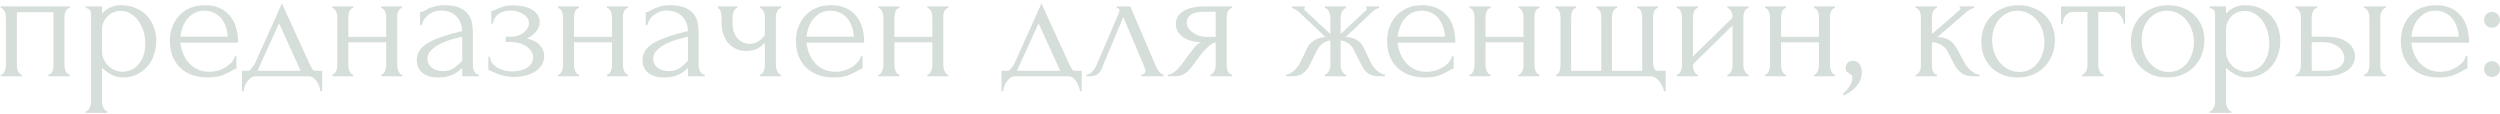<?xml version="1.0" encoding="UTF-8"?> <svg xmlns="http://www.w3.org/2000/svg" width="721" height="33" viewBox="0 0 721 33" fill="none"><path d="M4.864 18.88C4.864 19.136 4.896 19.424 4.96 19.744C5.024 20.032 5.104 20.304 5.2 20.56C5.328 20.816 5.472 21.04 5.632 21.232C5.824 21.424 6.048 21.52 6.304 21.52V22H0.208V21.52C0.464 21.52 0.688 21.44 0.88 21.28C1.072 21.088 1.216 20.864 1.312 20.608C1.44 20.32 1.536 20.032 1.6 19.744C1.664 19.424 1.696 19.136 1.696 18.88V4.816C1.696 4.592 1.664 4.336 1.6 4.048C1.536 3.728 1.44 3.456 1.312 3.232C1.184 2.976 1.024 2.768 0.832 2.608C0.64 2.416 0.432 2.32 0.208 2.32V1.84H20.128V2.32C19.616 2.32 19.232 2.624 18.976 3.232C18.72 3.808 18.592 4.336 18.592 4.816V18.88C18.592 19.136 18.624 19.424 18.688 19.744C18.752 20.032 18.848 20.304 18.976 20.56C19.104 20.816 19.264 21.04 19.456 21.232C19.68 21.424 19.904 21.52 20.128 21.52V22H13.936V21.52C14.224 21.52 14.448 21.44 14.608 21.28C14.8 21.088 14.96 20.864 15.088 20.608C15.216 20.32 15.296 20.032 15.328 19.744C15.392 19.424 15.424 19.136 15.424 18.88V3.52H4.864V18.88ZM34.9 1.504C36.628 1.504 38.116 1.808 39.364 2.416C40.644 2.992 41.7 3.76 42.532 4.72C43.396 5.68 44.036 6.784 44.452 8.032C44.868 9.28 45.076 10.56 45.076 11.872C45.076 13.152 44.868 14.416 44.452 15.664C44.068 16.912 43.46 18.032 42.628 19.024C41.828 20.016 40.82 20.816 39.604 21.424C38.388 22.032 36.948 22.336 35.284 22.336C34.292 22.336 33.268 22.08 32.212 21.568C31.188 21.024 30.26 20.352 29.428 19.552V29.44C29.428 29.696 29.46 29.968 29.524 30.256C29.588 30.576 29.684 30.864 29.812 31.12C29.972 31.376 30.132 31.6 30.292 31.792C30.484 31.984 30.708 32.08 30.964 32.08V32.56H24.724V32.08C24.948 32.08 25.156 31.984 25.348 31.792C25.54 31.6 25.7 31.376 25.828 31.12C25.988 30.864 26.1 30.576 26.164 30.256C26.228 29.968 26.26 29.696 26.26 29.44V4.672C26.26 4.384 26.244 4.112 26.212 3.856C26.212 3.568 26.164 3.328 26.068 3.136C25.972 2.912 25.812 2.736 25.588 2.608C25.396 2.448 25.108 2.352 24.724 2.32V1.84H29.428V3.952C30.068 3.184 30.836 2.592 31.732 2.176C32.66 1.728 33.716 1.504 34.9 1.504ZM35.332 20.704C36.452 20.672 37.428 20.416 38.26 19.936C39.092 19.456 39.78 18.832 40.324 18.064C40.868 17.296 41.268 16.448 41.524 15.52C41.78 14.56 41.908 13.568 41.908 12.544C41.908 11.392 41.748 10.256 41.428 9.136C41.108 8.016 40.644 7.024 40.036 6.16C39.428 5.264 38.676 4.544 37.78 4C36.916 3.424 35.924 3.136 34.804 3.136C34.132 3.136 33.46 3.264 32.788 3.52C32.148 3.776 31.572 4.144 31.06 4.624C30.58 5.104 30.18 5.68 29.86 6.352C29.572 6.992 29.428 7.712 29.428 8.512V14.8C29.428 15.664 29.604 16.464 29.956 17.2C30.308 17.904 30.756 18.528 31.3 19.072C31.876 19.584 32.516 19.984 33.22 20.272C33.924 20.56 34.628 20.704 35.332 20.704ZM52.019 12.304C52.147 13.424 52.419 14.496 52.835 15.52C53.251 16.512 53.795 17.392 54.467 18.16C55.171 18.928 56.019 19.552 57.011 20.032C58.003 20.48 59.155 20.704 60.467 20.704C61.171 20.704 61.907 20.608 62.675 20.416C63.475 20.192 64.211 19.888 64.883 19.504C65.555 19.12 66.147 18.656 66.659 18.112C67.203 17.536 67.571 16.896 67.763 16.192H68.195V19.792C68.003 19.792 67.779 19.856 67.523 19.984C67.299 20.112 67.027 20.272 66.707 20.464C66.067 20.848 65.203 21.264 64.115 21.712C63.027 22.128 61.587 22.336 59.795 22.336C58.355 22.336 56.979 22.128 55.667 21.712C54.387 21.296 53.251 20.656 52.259 19.792C51.267 18.928 50.467 17.824 49.859 16.48C49.283 15.136 48.995 13.536 48.995 11.68C48.995 10.496 49.187 9.296 49.571 8.08C49.987 6.864 50.595 5.776 51.395 4.816C52.227 3.824 53.283 3.024 54.563 2.416C55.843 1.808 57.379 1.504 59.171 1.504C60.771 1.504 62.163 1.776 63.347 2.32C64.563 2.864 65.555 3.616 66.323 4.576C67.123 5.536 67.715 6.672 68.099 7.984C68.483 9.296 68.675 10.736 68.675 12.304H52.019ZM58.979 3.088C57.859 3.088 56.883 3.312 56.051 3.76C55.251 4.208 54.563 4.784 53.987 5.488C53.411 6.192 52.963 6.992 52.643 7.888C52.323 8.784 52.115 9.68 52.019 10.576H65.699C65.667 9.648 65.491 8.736 65.171 7.84C64.883 6.944 64.467 6.144 63.923 5.44C63.379 4.736 62.691 4.176 61.859 3.76C61.027 3.312 60.067 3.088 58.979 3.088ZM92.911 20.416V26.32H92.431C92.367 25.936 92.255 25.488 92.095 24.976C91.935 24.496 91.711 24.032 91.423 23.584C91.135 23.136 90.783 22.752 90.367 22.432C89.983 22.144 89.535 22 89.023 22H73.759C73.247 22 72.783 22.144 72.367 22.432C71.951 22.752 71.583 23.136 71.263 23.584C70.975 24.032 70.735 24.496 70.543 24.976C70.383 25.488 70.287 25.936 70.255 26.32H69.775V20.416H71.599C71.791 20.416 71.967 20.336 72.127 20.176C72.319 20.016 72.495 19.824 72.655 19.6C72.847 19.376 73.023 19.136 73.183 18.88C73.343 18.592 73.487 18.336 73.615 18.112C74.095 17.024 74.671 15.728 75.343 14.224C76.047 12.72 76.751 11.168 77.455 9.568C78.191 7.968 78.895 6.416 79.567 4.912C80.239 3.376 80.815 2.064 81.295 0.976L89.407 18.688C89.663 19.232 89.903 19.664 90.127 19.984C90.351 20.272 90.655 20.416 91.039 20.416H92.911ZM74.239 20.416H86.719L80.479 6.736L74.239 20.416ZM100.442 18.88C100.442 19.136 100.474 19.424 100.538 19.744C100.602 20.032 100.698 20.304 100.826 20.56C100.954 20.816 101.098 21.04 101.258 21.232C101.45 21.424 101.658 21.52 101.882 21.52V22H95.834V21.52C96.058 21.52 96.25 21.44 96.41 21.28C96.602 21.088 96.762 20.864 96.89 20.608C97.018 20.32 97.114 20.032 97.178 19.744C97.242 19.424 97.274 19.136 97.274 18.88V4.816C97.274 4.592 97.242 4.336 97.178 4.048C97.114 3.76 97.018 3.488 96.89 3.232C96.762 2.976 96.602 2.768 96.41 2.608C96.25 2.416 96.058 2.32 95.834 2.32V1.84H101.882V2.32C101.626 2.32 101.402 2.416 101.21 2.608C101.05 2.768 100.906 2.976 100.778 3.232C100.682 3.488 100.602 3.76 100.538 4.048C100.474 4.336 100.442 4.592 100.442 4.816V10.624H111.386V4.816C111.386 4.592 111.354 4.336 111.29 4.048C111.226 3.76 111.13 3.488 111.002 3.232C110.906 2.976 110.762 2.768 110.57 2.608C110.41 2.416 110.202 2.32 109.946 2.32V1.84H115.994V2.32C115.738 2.32 115.514 2.416 115.322 2.608C115.162 2.768 115.018 2.976 114.89 3.232C114.762 3.488 114.666 3.76 114.602 4.048C114.57 4.336 114.554 4.592 114.554 4.816V18.88C114.554 19.136 114.586 19.424 114.65 19.744C114.714 20.032 114.81 20.304 114.938 20.56C115.066 20.816 115.21 21.04 115.37 21.232C115.562 21.424 115.77 21.52 115.994 21.52V22H109.946V21.52C110.17 21.52 110.362 21.44 110.522 21.28C110.714 21.088 110.874 20.864 111.002 20.608C111.13 20.32 111.226 20.032 111.29 19.744C111.354 19.424 111.386 19.136 111.386 18.88V12.208H100.442V18.88ZM133.301 22V19.552L133.061 19.792C132.261 20.592 131.333 21.216 130.277 21.664C129.253 22.112 128.005 22.336 126.533 22.336C125.413 22.336 124.453 22.208 123.653 21.952C122.853 21.696 122.197 21.344 121.685 20.896C121.173 20.416 120.789 19.872 120.533 19.264C120.309 18.656 120.197 18.016 120.197 17.344C120.197 16.256 120.485 15.296 121.061 14.464C121.669 13.632 122.533 12.896 123.653 12.256C124.773 11.616 126.133 11.04 127.733 10.528C129.365 9.984 131.221 9.456 133.301 8.944C133.237 7.696 132.981 6.688 132.533 5.92C132.085 5.152 131.557 4.56 130.949 4.144C130.341 3.696 129.701 3.408 129.029 3.28C128.357 3.12 127.781 3.04 127.301 3.04C126.469 3.04 125.733 3.168 125.093 3.424C124.453 3.648 123.893 3.968 123.413 4.384C122.933 4.768 122.533 5.216 122.213 5.728C121.925 6.24 121.701 6.752 121.541 7.264H121.109V3.52C121.397 3.52 121.733 3.424 122.117 3.232C122.501 3.008 122.949 2.768 123.461 2.512C124.005 2.256 124.645 2.032 125.381 1.84C126.149 1.616 127.061 1.504 128.117 1.504C129.877 1.504 131.301 1.728 132.389 2.176C133.477 2.624 134.309 3.216 134.885 3.952C135.493 4.688 135.893 5.536 136.085 6.496C136.277 7.424 136.373 8.384 136.373 9.376V18.88C136.373 19.52 136.533 20.128 136.853 20.704C137.173 21.248 137.605 21.52 138.149 21.52V22H133.301ZM133.301 17.44V10.576L132.821 10.672C132.053 10.864 131.109 11.12 129.989 11.44C128.901 11.76 127.861 12.176 126.869 12.688C125.877 13.2 125.029 13.808 124.325 14.512C123.621 15.216 123.269 16.032 123.269 16.96C123.269 17.984 123.685 18.832 124.517 19.504C125.349 20.176 126.437 20.512 127.781 20.512C128.837 20.512 129.765 20.288 130.565 19.84C131.365 19.36 132.101 18.752 132.773 18.016L133.301 17.44ZM155.67 6.544C155.67 7.312 155.334 8.144 154.662 9.04C153.99 9.904 153.078 10.592 151.926 11.104C153.718 11.488 154.998 12.16 155.766 13.12C156.566 14.048 156.966 15.04 156.966 16.096C156.966 17.088 156.726 17.968 156.246 18.736C155.766 19.504 155.11 20.144 154.278 20.656C153.478 21.168 152.55 21.552 151.494 21.808C150.47 22.064 149.398 22.192 148.278 22.192C147.222 22.192 146.278 22.096 145.446 21.904C144.614 21.68 143.894 21.456 143.286 21.232C142.678 20.976 142.166 20.752 141.75 20.56C141.366 20.336 141.062 20.224 140.838 20.224V16.336H141.27C141.334 17.008 141.558 17.616 141.942 18.16C142.326 18.672 142.806 19.12 143.382 19.504C143.99 19.856 144.662 20.128 145.398 20.32C146.166 20.512 146.95 20.608 147.75 20.608C148.486 20.608 149.206 20.528 149.91 20.368C150.646 20.208 151.286 19.968 151.83 19.648C152.406 19.296 152.87 18.864 153.222 18.352C153.574 17.84 153.75 17.248 153.75 16.576C153.75 15.872 153.558 15.248 153.174 14.704C152.79 14.128 152.278 13.648 151.638 13.264C151.03 12.88 150.342 12.592 149.574 12.4C148.838 12.208 148.102 12.112 147.366 12.112H145.83V10.576H147.51C148.182 10.576 148.822 10.464 149.43 10.24C150.07 10.016 150.614 9.728 151.062 9.376C151.51 9.024 151.862 8.624 152.118 8.176C152.406 7.696 152.55 7.216 152.55 6.736C152.55 6.16 152.39 5.648 152.07 5.2C151.782 4.752 151.382 4.368 150.87 4.048C150.358 3.728 149.782 3.488 149.142 3.328C148.534 3.136 147.894 3.04 147.222 3.04C146.614 3.04 146.022 3.12 145.446 3.28C144.87 3.408 144.342 3.632 143.862 3.952C143.414 4.272 143.03 4.672 142.71 5.152C142.422 5.632 142.23 6.208 142.134 6.88H141.702V3.136C141.958 3.136 142.198 3.104 142.422 3.04C142.646 2.944 142.902 2.816 143.19 2.656C143.702 2.4 144.326 2.16 145.062 1.936C145.798 1.68 146.726 1.552 147.846 1.552C150.342 1.552 152.262 2 153.606 2.896C154.982 3.792 155.67 5.008 155.67 6.544ZM165.552 18.88C165.552 19.136 165.584 19.424 165.648 19.744C165.712 20.032 165.808 20.304 165.936 20.56C166.064 20.816 166.208 21.04 166.368 21.232C166.56 21.424 166.768 21.52 166.992 21.52V22H160.944V21.52C161.168 21.52 161.36 21.44 161.52 21.28C161.712 21.088 161.872 20.864 162 20.608C162.128 20.32 162.224 20.032 162.288 19.744C162.352 19.424 162.384 19.136 162.384 18.88V4.816C162.384 4.592 162.352 4.336 162.288 4.048C162.224 3.76 162.128 3.488 162 3.232C161.872 2.976 161.712 2.768 161.52 2.608C161.36 2.416 161.168 2.32 160.944 2.32V1.84H166.992V2.32C166.736 2.32 166.512 2.416 166.32 2.608C166.16 2.768 166.016 2.976 165.888 3.232C165.792 3.488 165.712 3.76 165.648 4.048C165.584 4.336 165.552 4.592 165.552 4.816V10.624H176.496V4.816C176.496 4.592 176.464 4.336 176.4 4.048C176.336 3.76 176.24 3.488 176.112 3.232C176.016 2.976 175.872 2.768 175.68 2.608C175.52 2.416 175.312 2.32 175.056 2.32V1.84H181.104V2.32C180.848 2.32 180.624 2.416 180.432 2.608C180.272 2.768 180.128 2.976 180 3.232C179.872 3.488 179.776 3.76 179.712 4.048C179.68 4.336 179.664 4.592 179.664 4.816V18.88C179.664 19.136 179.696 19.424 179.76 19.744C179.824 20.032 179.92 20.304 180.048 20.56C180.176 20.816 180.32 21.04 180.48 21.232C180.672 21.424 180.88 21.52 181.104 21.52V22H175.056V21.52C175.28 21.52 175.472 21.44 175.632 21.28C175.824 21.088 175.984 20.864 176.112 20.608C176.24 20.32 176.336 20.032 176.4 19.744C176.464 19.424 176.496 19.136 176.496 18.88V12.208H165.552V18.88ZM198.41 22V19.552L198.17 19.792C197.37 20.592 196.442 21.216 195.386 21.664C194.362 22.112 193.114 22.336 191.642 22.336C190.522 22.336 189.562 22.208 188.762 21.952C187.962 21.696 187.306 21.344 186.794 20.896C186.282 20.416 185.898 19.872 185.642 19.264C185.418 18.656 185.306 18.016 185.306 17.344C185.306 16.256 185.594 15.296 186.17 14.464C186.778 13.632 187.642 12.896 188.762 12.256C189.882 11.616 191.242 11.04 192.842 10.528C194.474 9.984 196.33 9.456 198.41 8.944C198.346 7.696 198.09 6.688 197.642 5.92C197.194 5.152 196.666 4.56 196.058 4.144C195.45 3.696 194.81 3.408 194.138 3.28C193.466 3.12 192.89 3.04 192.41 3.04C191.578 3.04 190.842 3.168 190.202 3.424C189.562 3.648 189.002 3.968 188.522 4.384C188.042 4.768 187.642 5.216 187.322 5.728C187.034 6.24 186.81 6.752 186.65 7.264H186.218V3.52C186.506 3.52 186.842 3.424 187.226 3.232C187.61 3.008 188.058 2.768 188.57 2.512C189.114 2.256 189.754 2.032 190.49 1.84C191.258 1.616 192.17 1.504 193.226 1.504C194.986 1.504 196.41 1.728 197.498 2.176C198.586 2.624 199.418 3.216 199.994 3.952C200.602 4.688 201.002 5.536 201.194 6.496C201.386 7.424 201.482 8.384 201.482 9.376V18.88C201.482 19.52 201.642 20.128 201.962 20.704C202.282 21.248 202.714 21.52 203.258 21.52V22H198.41ZM198.41 17.44V10.576L197.93 10.672C197.162 10.864 196.218 11.12 195.098 11.44C194.01 11.76 192.97 12.176 191.978 12.688C190.986 13.2 190.138 13.808 189.434 14.512C188.73 15.216 188.378 16.032 188.378 16.96C188.378 17.984 188.794 18.832 189.626 19.504C190.458 20.176 191.546 20.512 192.89 20.512C193.946 20.512 194.874 20.288 195.674 19.84C196.474 19.36 197.21 18.752 197.882 18.016L198.41 17.44ZM223.756 18.976C223.756 19.232 223.788 19.504 223.852 19.792C223.948 20.08 224.06 20.352 224.188 20.608C224.316 20.864 224.46 21.088 224.62 21.28C224.78 21.44 224.988 21.52 225.244 21.52V22H219.148V21.52C219.372 21.52 219.564 21.44 219.724 21.28C219.916 21.088 220.076 20.864 220.204 20.608C220.332 20.352 220.428 20.08 220.492 19.792C220.556 19.504 220.588 19.232 220.588 18.976V12.352C219.852 13.12 219.068 13.712 218.236 14.128C217.436 14.512 216.428 14.704 215.212 14.704C214.06 14.704 213.036 14.48 212.14 14.032C211.244 13.584 210.492 12.992 209.884 12.256C209.308 11.488 208.86 10.64 208.54 9.712C208.252 8.752 208.108 7.76 208.108 6.736V4.816C208.108 4.592 208.076 4.336 208.012 4.048C207.98 3.76 207.916 3.488 207.82 3.232C207.724 2.976 207.596 2.768 207.436 2.608C207.308 2.416 207.164 2.32 207.004 2.32V1.84H212.62V2.32C212.428 2.32 212.236 2.416 212.044 2.608C211.884 2.768 211.74 2.976 211.612 3.232C211.516 3.488 211.436 3.76 211.372 4.048C211.308 4.336 211.276 4.592 211.276 4.816V6.736C211.276 7.824 211.436 8.752 211.756 9.52C212.076 10.256 212.476 10.864 212.956 11.344C213.436 11.792 213.964 12.128 214.54 12.352C215.116 12.544 215.676 12.64 216.22 12.64C217.052 12.64 217.804 12.448 218.476 12.064C219.18 11.648 219.884 11.024 220.588 10.192V4.816C220.588 4.592 220.556 4.336 220.492 4.048C220.428 3.76 220.332 3.488 220.204 3.232C220.076 2.976 219.916 2.768 219.724 2.608C219.564 2.416 219.372 2.32 219.148 2.32V1.84H225.244V2.32C224.988 2.32 224.78 2.416 224.62 2.608C224.46 2.768 224.316 2.976 224.188 3.232C224.06 3.488 223.948 3.76 223.852 4.048C223.788 4.336 223.756 4.592 223.756 4.816V18.976ZM232.581 12.304C232.709 13.424 232.981 14.496 233.397 15.52C233.813 16.512 234.357 17.392 235.029 18.16C235.733 18.928 236.581 19.552 237.573 20.032C238.565 20.48 239.717 20.704 241.029 20.704C241.733 20.704 242.469 20.608 243.237 20.416C244.037 20.192 244.773 19.888 245.445 19.504C246.117 19.12 246.709 18.656 247.221 18.112C247.765 17.536 248.133 16.896 248.325 16.192H248.757V19.792C248.565 19.792 248.341 19.856 248.085 19.984C247.861 20.112 247.589 20.272 247.269 20.464C246.629 20.848 245.765 21.264 244.677 21.712C243.589 22.128 242.149 22.336 240.357 22.336C238.917 22.336 237.541 22.128 236.229 21.712C234.949 21.296 233.813 20.656 232.821 19.792C231.829 18.928 231.029 17.824 230.421 16.48C229.845 15.136 229.557 13.536 229.557 11.68C229.557 10.496 229.749 9.296 230.133 8.08C230.549 6.864 231.157 5.776 231.957 4.816C232.789 3.824 233.845 3.024 235.125 2.416C236.405 1.808 237.941 1.504 239.733 1.504C241.333 1.504 242.725 1.776 243.909 2.32C245.125 2.864 246.117 3.616 246.885 4.576C247.685 5.536 248.277 6.672 248.661 7.984C249.045 9.296 249.237 10.736 249.237 12.304H232.581ZM239.541 3.088C238.421 3.088 237.445 3.312 236.613 3.76C235.813 4.208 235.125 4.784 234.549 5.488C233.973 6.192 233.525 6.992 233.205 7.888C232.885 8.784 232.677 9.68 232.581 10.576H246.261C246.229 9.648 246.053 8.736 245.733 7.84C245.445 6.944 245.029 6.144 244.485 5.44C243.941 4.736 243.253 4.176 242.421 3.76C241.589 3.312 240.629 3.088 239.541 3.088ZM257.942 18.88C257.942 19.136 257.974 19.424 258.038 19.744C258.102 20.032 258.198 20.304 258.326 20.56C258.454 20.816 258.598 21.04 258.758 21.232C258.95 21.424 259.158 21.52 259.382 21.52V22H253.334V21.52C253.558 21.52 253.75 21.44 253.91 21.28C254.102 21.088 254.262 20.864 254.39 20.608C254.518 20.32 254.614 20.032 254.678 19.744C254.742 19.424 254.774 19.136 254.774 18.88V4.816C254.774 4.592 254.742 4.336 254.678 4.048C254.614 3.76 254.518 3.488 254.39 3.232C254.262 2.976 254.102 2.768 253.91 2.608C253.75 2.416 253.558 2.32 253.334 2.32V1.84H259.382V2.32C259.126 2.32 258.902 2.416 258.71 2.608C258.55 2.768 258.406 2.976 258.278 3.232C258.182 3.488 258.102 3.76 258.038 4.048C257.974 4.336 257.942 4.592 257.942 4.816V10.624H268.886V4.816C268.886 4.592 268.854 4.336 268.79 4.048C268.726 3.76 268.63 3.488 268.502 3.232C268.406 2.976 268.262 2.768 268.07 2.608C267.91 2.416 267.702 2.32 267.446 2.32V1.84H273.494V2.32C273.238 2.32 273.014 2.416 272.822 2.608C272.662 2.768 272.518 2.976 272.39 3.232C272.262 3.488 272.166 3.76 272.102 4.048C272.07 4.336 272.054 4.592 272.054 4.816V18.88C272.054 19.136 272.086 19.424 272.15 19.744C272.214 20.032 272.31 20.304 272.438 20.56C272.566 20.816 272.71 21.04 272.87 21.232C273.062 21.424 273.27 21.52 273.494 21.52V22H267.446V21.52C267.67 21.52 267.862 21.44 268.022 21.28C268.214 21.088 268.374 20.864 268.502 20.608C268.63 20.32 268.726 20.032 268.79 19.744C268.854 19.424 268.886 19.136 268.886 18.88V12.208H257.942V18.88ZM311.958 20.416V26.32H311.478C311.414 25.936 311.302 25.488 311.142 24.976C310.982 24.496 310.758 24.032 310.47 23.584C310.182 23.136 309.83 22.752 309.414 22.432C309.03 22.144 308.582 22 308.07 22H292.806C292.294 22 291.83 22.144 291.414 22.432C290.998 22.752 290.63 23.136 290.31 23.584C290.022 24.032 289.782 24.496 289.59 24.976C289.43 25.488 289.334 25.936 289.302 26.32H288.822V20.416H290.646C290.838 20.416 291.014 20.336 291.174 20.176C291.366 20.016 291.542 19.824 291.702 19.6C291.894 19.376 292.07 19.136 292.23 18.88C292.39 18.592 292.534 18.336 292.662 18.112C293.142 17.024 293.718 15.728 294.39 14.224C295.094 12.72 295.798 11.168 296.502 9.568C297.238 7.968 297.942 6.416 298.614 4.912C299.286 3.376 299.862 2.064 300.342 0.976L308.454 18.688C308.71 19.232 308.95 19.664 309.174 19.984C309.398 20.272 309.702 20.416 310.086 20.416H311.958ZM293.286 20.416H305.766L299.526 6.736L293.286 20.416ZM329.185 21.52C329.409 21.52 329.665 21.424 329.953 21.232C330.241 21.04 330.385 20.768 330.385 20.416C330.385 20.352 330.353 20.224 330.289 20.032C330.257 19.808 330.177 19.568 330.049 19.312L323.953 4.912L317.617 20.032C317.073 21.344 316.001 22 314.401 22H313.345V21.52C313.793 21.52 314.273 21.296 314.785 20.848C315.329 20.368 315.761 19.808 316.081 19.168L322.609 3.904C322.769 3.488 322.849 3.152 322.849 2.896C322.849 2.512 322.593 2.32 322.081 2.32V1.84H325.969L333.361 19.12C333.585 19.6 333.905 20.128 334.321 20.704C334.769 21.248 335.185 21.52 335.569 21.52V22H329.185V21.52ZM353.769 18.88C353.769 19.136 353.801 19.424 353.865 19.744C353.929 20.032 354.025 20.32 354.153 20.608C354.313 20.864 354.473 21.088 354.633 21.28C354.825 21.44 355.049 21.52 355.305 21.52V22H349.065V21.52C349.289 21.52 349.497 21.424 349.689 21.232C349.881 21.04 350.041 20.816 350.169 20.56C350.329 20.304 350.441 20.032 350.505 19.744C350.569 19.424 350.601 19.136 350.601 18.88V12.16C350.249 12.224 349.849 12.416 349.401 12.736C348.953 13.024 348.489 13.408 348.009 13.888C347.529 14.336 347.065 14.832 346.617 15.376C346.169 15.92 345.753 16.464 345.369 17.008C345.049 17.456 344.777 17.824 344.553 18.112C344.329 18.4 344.137 18.672 343.977 18.928C343.657 19.344 343.337 19.744 343.017 20.128C342.697 20.48 342.329 20.8 341.913 21.088C341.529 21.376 341.065 21.6 340.521 21.76C339.977 21.92 339.337 22 338.601 22H336.825V21.52C337.209 21.52 337.593 21.408 337.977 21.184C338.393 20.96 338.793 20.688 339.177 20.368C339.561 20.016 339.913 19.648 340.233 19.264C340.585 18.848 340.889 18.464 341.145 18.112L342.633 16.048C343.177 15.312 343.737 14.592 344.313 13.888C344.889 13.152 345.545 12.576 346.281 12.16C345.129 12.128 344.105 11.968 343.209 11.68C342.313 11.392 341.561 11.008 340.953 10.528C340.345 10.048 339.881 9.504 339.561 8.896C339.273 8.256 339.129 7.584 339.129 6.88C339.129 6.208 339.273 5.568 339.561 4.96C339.881 4.352 340.377 3.824 341.049 3.376C341.721 2.896 342.569 2.528 343.593 2.272C344.649 1.984 345.913 1.84 347.385 1.84H355.305V2.32C355.049 2.32 354.825 2.416 354.633 2.608C354.473 2.768 354.313 2.976 354.153 3.232C354.025 3.488 353.929 3.76 353.865 4.048C353.801 4.336 353.769 4.592 353.769 4.816V18.88ZM342.249 6.592C342.249 7.072 342.393 7.552 342.681 8.032C343.001 8.512 343.417 8.944 343.929 9.328C344.473 9.712 345.081 10.032 345.753 10.288C346.425 10.512 347.145 10.624 347.913 10.624H350.601V3.376H347.481C345.561 3.376 344.201 3.68 343.401 4.288C342.633 4.896 342.249 5.664 342.249 6.592ZM395.434 18.208C395.626 18.592 395.866 18.976 396.154 19.36C396.474 19.744 396.81 20.096 397.162 20.416C397.514 20.704 397.882 20.96 398.266 21.184C398.682 21.376 399.066 21.488 399.418 21.52V22H397.738C396.394 22 395.338 21.728 394.57 21.184C393.834 20.608 393.242 19.888 392.794 19.024L390.49 14.512C390.202 13.776 389.69 13.136 388.954 12.592C388.218 12.048 387.45 11.744 386.65 11.68V18.832C386.65 19.056 386.682 19.328 386.746 19.648C386.81 19.936 386.906 20.224 387.034 20.512C387.194 20.768 387.37 20.992 387.562 21.184C387.754 21.376 387.978 21.488 388.234 21.52V22H382.09V21.52C382.346 21.488 382.57 21.376 382.762 21.184C382.954 20.992 383.114 20.768 383.242 20.512C383.402 20.224 383.514 19.936 383.578 19.648C383.642 19.36 383.674 19.088 383.674 18.832V11.68C382.842 11.744 382.074 12.048 381.37 12.592C380.698 13.136 380.186 13.776 379.834 14.512L377.578 19.024C377.162 19.856 376.554 20.56 375.754 21.136C374.986 21.712 373.93 22 372.586 22H370.906V21.52C371.258 21.488 371.626 21.376 372.01 21.184C372.394 20.96 372.762 20.704 373.114 20.416C373.498 20.096 373.834 19.744 374.122 19.36C374.442 18.976 374.698 18.592 374.89 18.208L377.146 13.552C377.53 12.816 378.17 12.176 379.066 11.632C379.994 11.056 381.05 10.736 382.234 10.672C381.018 9.52 379.722 8.288 378.346 6.976C376.97 5.664 375.658 4.432 374.41 3.28C374.314 3.216 374.058 3.056 373.642 2.8C373.258 2.512 372.906 2.352 372.586 2.32V1.84H376.282V2.368C376.186 2.432 376.138 2.48 376.138 2.512C376.138 2.672 376.186 2.816 376.282 2.944L383.674 9.808V4.864C383.674 4.416 383.53 3.904 383.242 3.328C382.986 2.72 382.602 2.384 382.09 2.32V1.84H388.234V2.32C387.978 2.352 387.754 2.464 387.562 2.656C387.37 2.816 387.21 3.024 387.082 3.28C386.954 3.536 386.842 3.808 386.746 4.096C386.682 4.384 386.65 4.64 386.65 4.864V9.808L394.09 2.848C394.154 2.784 394.186 2.672 394.186 2.512C394.186 2.48 394.138 2.432 394.042 2.368V1.84H397.738V2.32C397.578 2.32 397.386 2.368 397.162 2.464C396.97 2.56 396.778 2.672 396.586 2.8C396.362 2.928 396.138 3.088 395.914 3.28L388.09 10.672C389.37 10.704 390.442 10.992 391.306 11.536C392.17 12.048 392.794 12.72 393.178 13.552L395.434 18.208ZM403.066 12.304C403.194 13.424 403.466 14.496 403.882 15.52C404.298 16.512 404.842 17.392 405.514 18.16C406.218 18.928 407.066 19.552 408.058 20.032C409.05 20.48 410.202 20.704 411.514 20.704C412.218 20.704 412.954 20.608 413.722 20.416C414.522 20.192 415.258 19.888 415.93 19.504C416.602 19.12 417.194 18.656 417.706 18.112C418.25 17.536 418.618 16.896 418.81 16.192H419.242V19.792C419.05 19.792 418.826 19.856 418.57 19.984C418.346 20.112 418.074 20.272 417.754 20.464C417.114 20.848 416.25 21.264 415.162 21.712C414.074 22.128 412.634 22.336 410.842 22.336C409.402 22.336 408.026 22.128 406.714 21.712C405.434 21.296 404.298 20.656 403.306 19.792C402.314 18.928 401.514 17.824 400.906 16.48C400.33 15.136 400.042 13.536 400.042 11.68C400.042 10.496 400.234 9.296 400.618 8.08C401.034 6.864 401.642 5.776 402.442 4.816C403.274 3.824 404.33 3.024 405.61 2.416C406.89 1.808 408.426 1.504 410.218 1.504C411.818 1.504 413.21 1.776 414.394 2.32C415.61 2.864 416.602 3.616 417.37 4.576C418.17 5.536 418.762 6.672 419.146 7.984C419.53 9.296 419.722 10.736 419.722 12.304H403.066ZM410.026 3.088C408.906 3.088 407.93 3.312 407.098 3.76C406.298 4.208 405.61 4.784 405.034 5.488C404.458 6.192 404.01 6.992 403.69 7.888C403.37 8.784 403.162 9.68 403.066 10.576H416.746C416.714 9.648 416.538 8.736 416.218 7.84C415.93 6.944 415.514 6.144 414.97 5.44C414.426 4.736 413.738 4.176 412.906 3.76C412.074 3.312 411.114 3.088 410.026 3.088ZM428.427 18.88C428.427 19.136 428.459 19.424 428.523 19.744C428.587 20.032 428.683 20.304 428.811 20.56C428.939 20.816 429.083 21.04 429.243 21.232C429.435 21.424 429.643 21.52 429.867 21.52V22H423.819V21.52C424.043 21.52 424.235 21.44 424.395 21.28C424.587 21.088 424.747 20.864 424.875 20.608C425.003 20.32 425.099 20.032 425.163 19.744C425.227 19.424 425.259 19.136 425.259 18.88V4.816C425.259 4.592 425.227 4.336 425.163 4.048C425.099 3.76 425.003 3.488 424.875 3.232C424.747 2.976 424.587 2.768 424.395 2.608C424.235 2.416 424.043 2.32 423.819 2.32V1.84H429.867V2.32C429.611 2.32 429.387 2.416 429.195 2.608C429.035 2.768 428.891 2.976 428.763 3.232C428.667 3.488 428.587 3.76 428.523 4.048C428.459 4.336 428.427 4.592 428.427 4.816V10.624H439.371V4.816C439.371 4.592 439.339 4.336 439.275 4.048C439.211 3.76 439.115 3.488 438.987 3.232C438.891 2.976 438.747 2.768 438.555 2.608C438.395 2.416 438.187 2.32 437.931 2.32V1.84H443.979V2.32C443.723 2.32 443.499 2.416 443.307 2.608C443.147 2.768 443.003 2.976 442.875 3.232C442.747 3.488 442.651 3.76 442.587 4.048C442.555 4.336 442.539 4.592 442.539 4.816V18.88C442.539 19.136 442.571 19.424 442.635 19.744C442.699 20.032 442.795 20.304 442.923 20.56C443.051 20.816 443.195 21.04 443.355 21.232C443.547 21.424 443.755 21.52 443.979 21.52V22H437.931V21.52C438.155 21.52 438.347 21.44 438.507 21.28C438.699 21.088 438.859 20.864 438.987 20.608C439.115 20.32 439.211 20.032 439.275 19.744C439.339 19.424 439.371 19.136 439.371 18.88V12.208H428.427V18.88ZM480.389 20.416V26.32H479.909C479.845 25.936 479.701 25.488 479.477 24.976C479.285 24.496 479.013 24.032 478.661 23.584C478.309 23.136 477.909 22.752 477.461 22.432C477.013 22.144 476.533 22 476.021 22H448.805V21.52C449.029 21.52 449.221 21.424 449.381 21.232C449.541 21.04 449.669 20.816 449.765 20.56C449.861 20.304 449.925 20.032 449.957 19.744C450.021 19.456 450.053 19.216 450.053 19.024V4.96C450.053 4.736 450.021 4.464 449.957 4.144C449.925 3.824 449.845 3.536 449.717 3.28C449.621 3.024 449.477 2.8 449.285 2.608C449.093 2.416 448.869 2.32 448.613 2.32V1.84H454.565V2.32C454.309 2.32 454.085 2.416 453.893 2.608C453.701 2.8 453.541 3.024 453.413 3.28C453.317 3.536 453.237 3.824 453.173 4.144C453.141 4.464 453.125 4.736 453.125 4.96V20.416H461.813V4.96C461.813 4.736 461.781 4.464 461.717 4.144C461.685 3.824 461.605 3.536 461.477 3.28C461.349 3.024 461.189 2.8 460.997 2.608C460.837 2.416 460.645 2.32 460.421 2.32V1.84H466.373V2.32C466.117 2.32 465.893 2.416 465.701 2.608C465.509 2.768 465.349 2.976 465.221 3.232C465.125 3.488 465.045 3.76 464.981 4.048C464.917 4.304 464.885 4.528 464.885 4.72V20.416H473.621V4.96C473.621 4.736 473.589 4.464 473.525 4.144C473.493 3.824 473.413 3.536 473.285 3.28C473.189 3.024 473.045 2.8 472.853 2.608C472.661 2.416 472.421 2.32 472.133 2.32V1.84H478.181V2.32C477.893 2.32 477.653 2.416 477.461 2.608C477.301 2.8 477.157 3.024 477.029 3.28C476.933 3.536 476.853 3.824 476.789 4.144C476.757 4.464 476.741 4.736 476.741 4.96V17.776C476.741 17.968 476.757 18.224 476.789 18.544C476.821 18.832 476.869 19.12 476.933 19.408C477.029 19.696 477.157 19.936 477.317 20.128C477.509 20.32 477.749 20.416 478.037 20.416H480.389ZM502.783 18.88C502.783 19.136 502.815 19.424 502.879 19.744C502.975 20.032 503.087 20.304 503.215 20.56C503.343 20.816 503.503 21.04 503.695 21.232C503.919 21.424 504.127 21.52 504.319 21.52V22H498.175V21.52C498.399 21.52 498.607 21.44 498.799 21.28C498.991 21.088 499.151 20.864 499.279 20.608C499.407 20.32 499.503 20.032 499.567 19.744C499.631 19.424 499.663 19.136 499.663 18.88V7.36L488.239 18.544V18.88C488.239 19.136 488.271 19.424 488.335 19.744C488.399 20.032 488.495 20.304 488.623 20.56C488.751 20.816 488.895 21.04 489.055 21.232C489.247 21.424 489.455 21.52 489.679 21.52V22H483.583V21.52C483.807 21.52 484.015 21.44 484.207 21.28C484.399 21.088 484.559 20.864 484.687 20.608C484.815 20.32 484.911 20.032 484.975 19.744C485.039 19.424 485.071 19.136 485.071 18.88V4.816C485.071 4.592 485.039 4.336 484.975 4.048C484.911 3.76 484.815 3.488 484.687 3.232C484.559 2.976 484.399 2.768 484.207 2.608C484.015 2.416 483.807 2.32 483.583 2.32V1.84H489.679V2.32C489.423 2.32 489.199 2.416 489.007 2.608C488.847 2.768 488.703 2.976 488.575 3.232C488.479 3.488 488.399 3.76 488.335 4.048C488.271 4.336 488.239 4.592 488.239 4.816V16.288L499.663 5.104V4.816C499.663 4.592 499.631 4.336 499.567 4.048C499.503 3.76 499.407 3.488 499.279 3.232C499.151 2.976 498.991 2.768 498.799 2.608C498.607 2.416 498.399 2.32 498.175 2.32V1.84H504.319V2.32C504.063 2.32 503.823 2.416 503.599 2.608C503.407 2.768 503.247 2.976 503.119 3.232C503.023 3.488 502.943 3.76 502.879 4.048C502.815 4.336 502.783 4.592 502.783 4.816V18.88ZM513.645 18.88C513.645 19.136 513.677 19.424 513.741 19.744C513.805 20.032 513.901 20.304 514.029 20.56C514.157 20.816 514.301 21.04 514.461 21.232C514.653 21.424 514.861 21.52 515.085 21.52V22H509.037V21.52C509.261 21.52 509.453 21.44 509.613 21.28C509.805 21.088 509.965 20.864 510.093 20.608C510.221 20.32 510.317 20.032 510.381 19.744C510.445 19.424 510.477 19.136 510.477 18.88V4.816C510.477 4.592 510.445 4.336 510.381 4.048C510.317 3.76 510.221 3.488 510.093 3.232C509.965 2.976 509.805 2.768 509.613 2.608C509.453 2.416 509.261 2.32 509.037 2.32V1.84H515.085V2.32C514.829 2.32 514.605 2.416 514.413 2.608C514.253 2.768 514.109 2.976 513.981 3.232C513.885 3.488 513.805 3.76 513.741 4.048C513.677 4.336 513.645 4.592 513.645 4.816V10.624H524.589V4.816C524.589 4.592 524.557 4.336 524.493 4.048C524.429 3.76 524.333 3.488 524.205 3.232C524.109 2.976 523.965 2.768 523.773 2.608C523.613 2.416 523.405 2.32 523.149 2.32V1.84H529.197V2.32C528.941 2.32 528.717 2.416 528.525 2.608C528.365 2.768 528.221 2.976 528.093 3.232C527.965 3.488 527.869 3.76 527.805 4.048C527.773 4.336 527.757 4.592 527.757 4.816V18.88C527.757 19.136 527.789 19.424 527.853 19.744C527.917 20.032 528.013 20.304 528.141 20.56C528.269 20.816 528.413 21.04 528.573 21.232C528.765 21.424 528.973 21.52 529.197 21.52V22H523.149V21.52C523.373 21.52 523.565 21.44 523.725 21.28C523.917 21.088 524.077 20.864 524.205 20.608C524.333 20.32 524.429 20.032 524.493 19.744C524.557 19.424 524.589 19.136 524.589 18.88V12.208H513.645V18.88ZM534.264 17.536C535.192 17.536 535.864 17.856 536.28 18.496C536.728 19.136 536.952 19.872 536.952 20.704C536.952 21.184 536.888 21.712 536.76 22.288C536.632 22.896 536.376 23.488 535.992 24.064C535.64 24.672 535.112 25.264 534.408 25.84C533.736 26.448 532.84 27.008 531.72 27.52L531.48 27.088C532.12 26.512 532.616 25.984 532.968 25.504C533.352 25.056 533.624 24.64 533.784 24.256C533.976 23.904 534.088 23.568 534.12 23.248C534.184 22.928 534.216 22.592 534.216 22.24C534.216 21.984 534.136 21.792 533.976 21.664C533.816 21.504 533.64 21.36 533.448 21.232C533.192 21.072 532.936 20.896 532.68 20.704C532.424 20.48 532.296 20.112 532.296 19.6C532.296 18.992 532.488 18.496 532.872 18.112C533.256 17.728 533.72 17.536 534.264 17.536ZM566.657 18.256C566.849 18.608 567.105 18.976 567.425 19.36C567.745 19.744 568.097 20.096 568.481 20.416C568.897 20.736 569.313 21.008 569.729 21.232C570.145 21.424 570.545 21.52 570.929 21.52V22H569.105C567.633 22 566.497 21.696 565.697 21.088C564.897 20.48 564.273 19.76 563.825 18.928L561.569 14.656C561.217 13.984 560.625 13.408 559.793 12.928C558.961 12.416 558.081 12.16 557.153 12.16V18.976C557.153 19.232 557.169 19.504 557.201 19.792C557.265 20.08 557.361 20.352 557.489 20.608C557.617 20.864 557.777 21.088 557.969 21.28C558.161 21.44 558.385 21.52 558.641 21.52V22H552.449V21.52C552.673 21.52 552.881 21.44 553.073 21.28C553.297 21.088 553.473 20.864 553.601 20.608C553.729 20.352 553.825 20.08 553.889 19.792C553.953 19.504 553.985 19.232 553.985 18.976V4.864C553.985 4.64 553.953 4.384 553.889 4.096C553.825 3.776 553.729 3.488 553.601 3.232C553.505 2.976 553.361 2.768 553.169 2.608C552.977 2.416 552.737 2.32 552.449 2.32V1.84H558.593V2.32C558.369 2.32 558.161 2.416 557.969 2.608C557.809 2.768 557.665 2.976 557.537 3.232C557.409 3.488 557.313 3.776 557.249 4.096C557.185 4.384 557.153 4.64 557.153 4.864V9.808C558.529 8.592 559.889 7.424 561.233 6.304C562.577 5.152 563.937 3.968 565.313 2.752C565.313 2.72 565.329 2.688 565.361 2.656C565.393 2.624 565.409 2.592 565.409 2.56C565.409 2.4 565.329 2.32 565.169 2.32V1.84H569.345V2.32C569.185 2.32 568.993 2.368 568.769 2.464C568.545 2.56 568.321 2.672 568.097 2.8C567.841 2.928 567.585 3.088 567.329 3.28C565.889 4.496 564.449 5.744 563.009 7.024C561.569 8.272 560.129 9.504 558.689 10.72C560.065 10.72 561.185 10.976 562.049 11.488C562.945 12 563.697 12.816 564.305 13.936L566.657 18.256ZM581.881 22.336C580.281 22.336 578.841 22.08 577.561 21.568C576.281 21.024 575.177 20.304 574.249 19.408C573.353 18.48 572.649 17.392 572.137 16.144C571.657 14.896 571.417 13.536 571.417 12.064C571.417 10.496 571.689 9.072 572.233 7.792C572.777 6.48 573.529 5.36 574.489 4.432C575.449 3.504 576.585 2.784 577.897 2.272C579.209 1.76 580.633 1.504 582.169 1.504C583.705 1.504 585.113 1.76 586.393 2.272C587.673 2.752 588.777 3.44 589.705 4.336C590.633 5.232 591.353 6.304 591.865 7.552C592.377 8.768 592.633 10.112 592.633 11.584C592.633 12.96 592.393 14.304 591.913 15.616C591.465 16.896 590.777 18.032 589.849 19.024C588.953 20.016 587.833 20.816 586.489 21.424C585.177 22.032 583.641 22.336 581.881 22.336ZM581.593 3.088C580.441 3.152 579.417 3.44 578.521 3.952C577.657 4.432 576.921 5.072 576.313 5.872C575.737 6.64 575.289 7.52 574.969 8.512C574.681 9.504 574.537 10.512 574.537 11.536C574.537 12.72 574.713 13.872 575.065 14.992C575.449 16.08 575.977 17.056 576.649 17.92C577.353 18.784 578.185 19.472 579.145 19.984C580.105 20.496 581.177 20.752 582.361 20.752C583.545 20.752 584.585 20.496 585.481 19.984C586.409 19.472 587.177 18.816 587.785 18.016C588.393 17.184 588.841 16.256 589.129 15.232C589.449 14.208 589.609 13.184 589.609 12.16C589.609 11.104 589.449 10.048 589.129 8.992C588.809 7.904 588.313 6.928 587.641 6.064C586.969 5.168 586.121 4.448 585.097 3.904C584.105 3.36 582.937 3.088 581.593 3.088ZM612.447 6.88C612.447 6.528 612.383 6.144 612.255 5.728C612.127 5.312 611.935 4.944 611.679 4.624C611.423 4.272 611.103 3.984 610.719 3.76C610.335 3.536 609.887 3.424 609.375 3.424H605.151V18.88C605.151 19.136 605.183 19.408 605.247 19.696C605.311 19.984 605.407 20.272 605.535 20.56C605.695 20.816 605.855 21.04 606.015 21.232C606.207 21.424 606.431 21.52 606.687 21.52V22H600.447V21.52C600.703 21.52 600.927 21.424 601.118 21.232C601.311 21.04 601.471 20.816 601.599 20.56C601.759 20.304 601.871 20.032 601.935 19.744C601.999 19.424 602.031 19.136 602.031 18.88V3.424H597.903C597.391 3.424 596.943 3.536 596.559 3.76C596.175 3.984 595.855 4.272 595.599 4.624C595.375 4.944 595.199 5.312 595.071 5.728C594.943 6.144 594.879 6.528 594.879 6.88H594.399V1.84H612.879V6.88H612.447ZM625.006 22.336C623.406 22.336 621.966 22.08 620.686 21.568C619.406 21.024 618.302 20.304 617.374 19.408C616.478 18.48 615.774 17.392 615.262 16.144C614.782 14.896 614.542 13.536 614.542 12.064C614.542 10.496 614.814 9.072 615.358 7.792C615.902 6.48 616.654 5.36 617.614 4.432C618.574 3.504 619.71 2.784 621.022 2.272C622.334 1.76 623.758 1.504 625.294 1.504C626.83 1.504 628.238 1.76 629.518 2.272C630.798 2.752 631.902 3.44 632.83 4.336C633.758 5.232 634.478 6.304 634.99 7.552C635.502 8.768 635.758 10.112 635.758 11.584C635.758 12.96 635.518 14.304 635.038 15.616C634.59 16.896 633.902 18.032 632.974 19.024C632.078 20.016 630.958 20.816 629.614 21.424C628.302 22.032 626.766 22.336 625.006 22.336ZM624.718 3.088C623.566 3.152 622.542 3.44 621.646 3.952C620.782 4.432 620.046 5.072 619.438 5.872C618.862 6.64 618.414 7.52 618.094 8.512C617.806 9.504 617.662 10.512 617.662 11.536C617.662 12.72 617.838 13.872 618.19 14.992C618.574 16.08 619.102 17.056 619.774 17.92C620.478 18.784 621.31 19.472 622.27 19.984C623.23 20.496 624.302 20.752 625.486 20.752C626.67 20.752 627.71 20.496 628.606 19.984C629.534 19.472 630.302 18.816 630.91 18.016C631.518 17.184 631.966 16.256 632.254 15.232C632.574 14.208 632.734 13.184 632.734 12.16C632.734 11.104 632.574 10.048 632.254 8.992C631.934 7.904 631.438 6.928 630.766 6.064C630.094 5.168 629.246 4.448 628.222 3.904C627.23 3.36 626.062 3.088 624.718 3.088ZM647.462 1.504C649.19 1.504 650.678 1.808 651.926 2.416C653.206 2.992 654.262 3.76 655.094 4.72C655.958 5.68 656.598 6.784 657.014 8.032C657.43 9.28 657.638 10.56 657.638 11.872C657.638 13.152 657.43 14.416 657.014 15.664C656.63 16.912 656.022 18.032 655.19 19.024C654.39 20.016 653.382 20.816 652.166 21.424C650.95 22.032 649.51 22.336 647.846 22.336C646.854 22.336 645.83 22.08 644.774 21.568C643.75 21.024 642.822 20.352 641.99 19.552V29.44C641.99 29.696 642.022 29.968 642.086 30.256C642.15 30.576 642.246 30.864 642.374 31.12C642.534 31.376 642.694 31.6 642.854 31.792C643.046 31.984 643.27 32.08 643.526 32.08V32.56H637.286V32.08C637.51 32.08 637.718 31.984 637.91 31.792C638.102 31.6 638.262 31.376 638.39 31.12C638.55 30.864 638.662 30.576 638.726 30.256C638.79 29.968 638.822 29.696 638.822 29.44V4.672C638.822 4.384 638.806 4.112 638.774 3.856C638.774 3.568 638.726 3.328 638.63 3.136C638.534 2.912 638.374 2.736 638.15 2.608C637.958 2.448 637.67 2.352 637.286 2.32V1.84H641.99V3.952C642.63 3.184 643.398 2.592 644.294 2.176C645.222 1.728 646.278 1.504 647.462 1.504ZM647.894 20.704C649.014 20.672 649.99 20.416 650.822 19.936C651.654 19.456 652.342 18.832 652.886 18.064C653.43 17.296 653.83 16.448 654.086 15.52C654.342 14.56 654.47 13.568 654.47 12.544C654.47 11.392 654.31 10.256 653.99 9.136C653.67 8.016 653.206 7.024 652.598 6.16C651.99 5.264 651.238 4.544 650.342 4C649.478 3.424 648.486 3.136 647.366 3.136C646.694 3.136 646.022 3.264 645.35 3.52C644.71 3.776 644.134 4.144 643.622 4.624C643.142 5.104 642.742 5.68 642.422 6.352C642.134 6.992 641.99 7.712 641.99 8.512V14.8C641.99 15.664 642.166 16.464 642.518 17.2C642.87 17.904 643.318 18.528 643.862 19.072C644.438 19.584 645.078 19.984 645.782 20.272C646.486 20.56 647.19 20.704 647.894 20.704ZM681.813 22V21.52C682.037 21.52 682.245 21.44 682.437 21.28C682.629 21.088 682.789 20.864 682.917 20.608C683.077 20.32 683.189 20.032 683.253 19.744C683.317 19.424 683.349 19.136 683.349 18.88V4.816C683.349 4.592 683.317 4.336 683.253 4.048C683.189 3.76 683.077 3.488 682.917 3.232C682.789 2.976 682.629 2.768 682.437 2.608C682.245 2.416 682.037 2.32 681.813 2.32V1.84H688.053V2.32C687.573 2.32 687.189 2.624 686.901 3.232C686.613 3.808 686.469 4.336 686.469 4.816V18.88C686.469 19.136 686.501 19.424 686.565 19.744C686.629 20.032 686.725 20.304 686.853 20.56C687.013 20.816 687.189 21.04 687.381 21.232C687.573 21.424 687.797 21.52 688.053 21.52V22H681.813ZM670.485 10.576C673.429 10.576 675.605 11.12 677.013 12.208C678.453 13.296 679.173 14.64 679.173 16.24C679.173 17.04 678.981 17.792 678.597 18.496C678.245 19.2 677.701 19.808 676.965 20.32C676.229 20.832 675.301 21.248 674.181 21.568C673.061 21.856 671.733 22 670.197 22H662.037V21.52C662.261 21.52 662.469 21.44 662.661 21.28C662.853 21.088 663.013 20.864 663.141 20.608C663.301 20.32 663.413 20.032 663.477 19.744C663.541 19.424 663.573 19.136 663.573 18.88V4.816C663.573 4.592 663.541 4.336 663.477 4.048C663.413 3.76 663.301 3.488 663.141 3.232C663.013 2.976 662.853 2.768 662.661 2.608C662.469 2.416 662.261 2.32 662.037 2.32V1.84H668.277V2.32C667.797 2.32 667.413 2.624 667.125 3.232C666.837 3.808 666.693 4.336 666.693 4.816V10.576H670.485ZM670.101 20.416C672.213 20.416 673.733 20.08 674.661 19.408C675.621 18.704 676.101 17.84 676.101 16.816C676.101 16.24 675.973 15.68 675.717 15.136C675.461 14.56 675.061 14.064 674.517 13.648C674.005 13.2 673.365 12.848 672.597 12.592C671.829 12.304 670.949 12.16 669.957 12.16H666.693V20.416H670.101ZM695.425 12.304C695.553 13.424 695.825 14.496 696.241 15.52C696.657 16.512 697.201 17.392 697.873 18.16C698.577 18.928 699.425 19.552 700.417 20.032C701.409 20.48 702.561 20.704 703.873 20.704C704.577 20.704 705.313 20.608 706.081 20.416C706.881 20.192 707.617 19.888 708.289 19.504C708.961 19.12 709.553 18.656 710.065 18.112C710.609 17.536 710.977 16.896 711.169 16.192H711.601V19.792C711.409 19.792 711.185 19.856 710.929 19.984C710.705 20.112 710.433 20.272 710.113 20.464C709.473 20.848 708.609 21.264 707.521 21.712C706.433 22.128 704.993 22.336 703.201 22.336C701.761 22.336 700.385 22.128 699.073 21.712C697.793 21.296 696.657 20.656 695.665 19.792C694.673 18.928 693.873 17.824 693.265 16.48C692.689 15.136 692.401 13.536 692.401 11.68C692.401 10.496 692.593 9.296 692.977 8.08C693.393 6.864 694.001 5.776 694.801 4.816C695.633 3.824 696.689 3.024 697.969 2.416C699.249 1.808 700.785 1.504 702.577 1.504C704.177 1.504 705.569 1.776 706.753 2.32C707.969 2.864 708.961 3.616 709.729 4.576C710.529 5.536 711.121 6.672 711.505 7.984C711.889 9.296 712.081 10.736 712.081 12.304H695.425ZM702.385 3.088C701.265 3.088 700.289 3.312 699.457 3.76C698.657 4.208 697.969 4.784 697.393 5.488C696.817 6.192 696.369 6.992 696.049 7.888C695.729 8.784 695.521 9.68 695.425 10.576H709.105C709.073 9.648 708.897 8.736 708.577 7.84C708.289 6.944 707.873 6.144 707.329 5.44C706.785 4.736 706.097 4.176 705.265 3.76C704.433 3.312 703.473 3.088 702.385 3.088ZM716.418 5.728C716.418 5.088 716.626 4.544 717.042 4.096C717.49 3.648 718.034 3.424 718.674 3.424C719.314 3.424 719.858 3.648 720.306 4.096C720.754 4.544 720.978 5.088 720.978 5.728C720.978 6.368 720.754 6.912 720.306 7.36C719.858 7.776 719.314 7.984 718.674 7.984C718.034 7.984 717.49 7.776 717.042 7.36C716.626 6.912 716.418 6.368 716.418 5.728ZM716.418 19.936C716.418 19.296 716.626 18.752 717.042 18.304C717.49 17.856 718.034 17.632 718.674 17.632C719.314 17.632 719.858 17.856 720.306 18.304C720.754 18.752 720.978 19.296 720.978 19.936C720.978 20.576 720.754 21.12 720.306 21.568C719.858 21.984 719.314 22.192 718.674 22.192C718.034 22.192 717.49 21.984 717.042 21.568C716.626 21.12 716.418 20.576 716.418 19.936Z" fill="#D5DED9"></path></svg> 